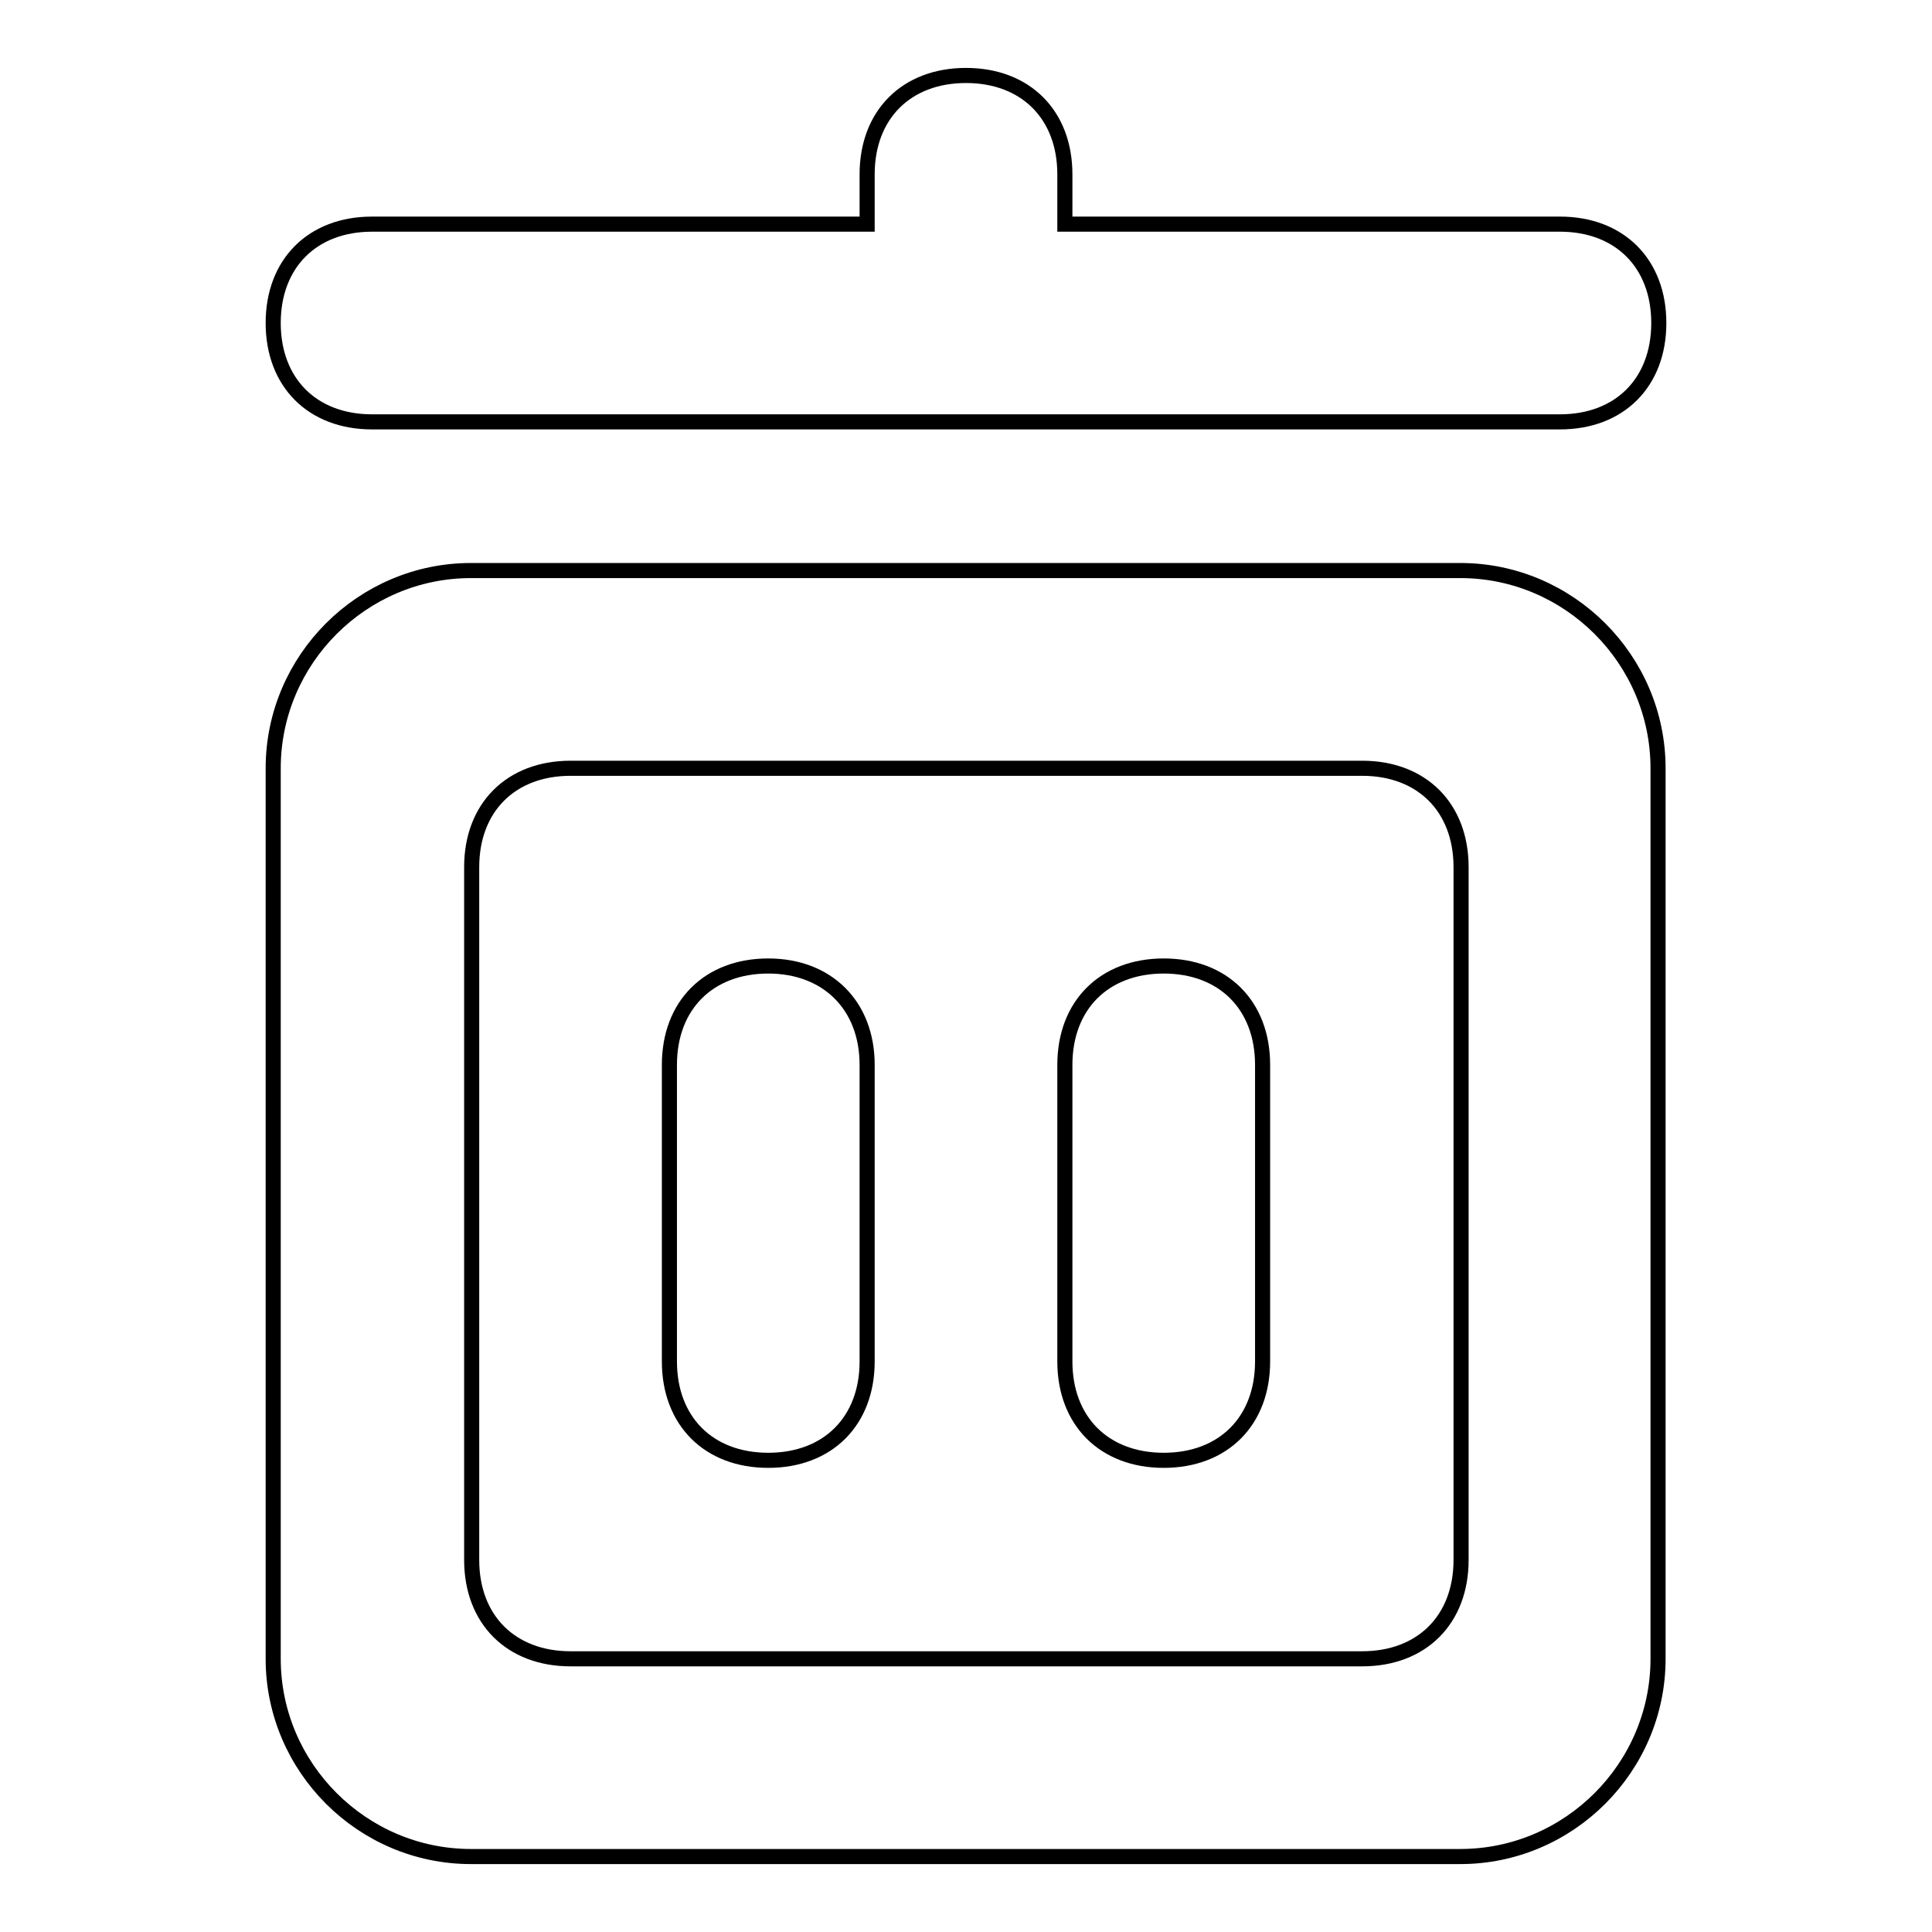 <?xml version="1.0" encoding="utf-8"?>
<!-- Svg Vector Icons : http://www.onlinewebfonts.com/icon -->
<!DOCTYPE svg PUBLIC "-//W3C//DTD SVG 1.1//EN" "http://www.w3.org/Graphics/SVG/1.1/DTD/svg11.dtd">
<svg version="1.1" xmlns="http://www.w3.org/2000/svg" xmlns:xlink="http://www.w3.org/1999/xlink" x="0px" y="0px" viewBox="0 0 256 256" enable-background="new 0 0 256 256" xml:space="preserve">
<g> <path stroke-width="2" fill-opacity="0" stroke="#000000"  d="M167.3,141.1v39.3c0,7.9-5.2,13.1-13.1,13.1c-7.9,0-13.1-5.2-13.1-13.1v-39.3c0-7.9,5.2-13.1,13.1-13.1 C162.1,128,167.3,133.2,167.3,141.1L167.3,141.1z M114.9,141.1v39.3c0,7.9-5.2,13.1-13.1,13.1c-7.9,0-13.1-5.2-13.1-13.1v-39.3 c0-7.9,5.2-13.1,13.1-13.1C109.6,128,114.9,133.2,114.9,141.1L114.9,141.1z M75.6,101.8c-7.9,0-13.1,5.2-13.1,13.1v91.8 c0,7.9,5.2,13.1,13.1,13.1h104.9c7.9,0,13.1-5.2,13.1-13.1v-91.8c0-7.9-5.2-13.1-13.1-13.1H75.6z M62.4,75.6h131.1 c14.4,0,26.2,11.8,26.2,26.2v118c0,14.4-11.8,26.2-26.2,26.2H62.4c-14.4,0-26.2-11.8-26.2-26.2v-118C36.2,87.4,48,75.6,62.4,75.6z  M114.9,29.7v-6.6c0-7.9,5.2-13.1,13.1-13.1s13.1,5.2,13.1,13.1v6.6h65.6c7.9,0,13.1,5.2,13.1,13.1c0,7.9-5.2,13.1-13.1,13.1H49.3 c-7.9,0-13.1-5.2-13.1-13.1c0-7.9,5.2-13.1,13.1-13.1H114.9z"/></g>
</svg>
